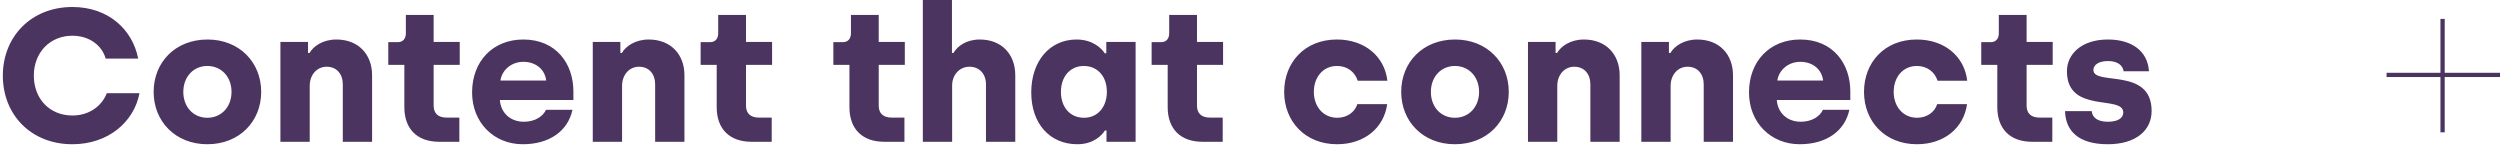 <svg viewBox="0 0 529 31" fill="none" xmlns="http://www.w3.org/2000/svg">
<path d="M15.32 30.52C22.84 30.52 28.32 25.88 29.52 19.72H22.6C21.56 22.4 18.92 24.44 15.32 24.44C10.48 24.44 7.16 20.88 7.16 16C7.16 11.2 10.48 7.56 15.32 7.56C18.92 7.56 21.6 9.64 22.36 12.4H29.24C28.04 6.24 22.92 1.48 15.32 1.48C6.6 1.48 0.6 7.76 0.6 16C0.6 24.28 6.56 30.52 15.32 30.52ZM43.87 30.52C50.67 30.52 55.27 25.68 55.27 19.44C55.27 13.2 50.67 8.36 43.91 8.36C37.07 8.36 32.51 13.2 32.51 19.44C32.51 25.68 37.11 30.52 43.87 30.52ZM43.87 24.92C40.95 24.92 38.79 22.68 38.79 19.44C38.79 16.24 40.95 13.96 43.87 13.96C46.83 13.96 48.99 16.24 48.99 19.44C48.99 22.64 46.83 24.92 43.87 24.92ZM59.335 30H65.535V18.16C65.535 15.92 66.975 14.12 69.135 14.12C71.255 14.12 72.535 15.68 72.535 17.84V30H78.735V15.92C78.735 11.52 75.855 8.36 71.175 8.36C68.335 8.36 66.335 9.76 65.495 11.2H65.175V8.88H59.335V30ZM92.92 30H97.2V24.88H94.48C92.64 24.88 91.76 23.92 91.76 22.36V13.72H97.28V8.88H91.76V3.16H85.88V7.04C85.88 8.16 85.28 8.92 84.16 8.92H82.16V13.72H85.56V22.68C85.56 27.32 88.32 30 92.92 30ZM110.613 30.52C116.333 30.52 120.173 27.68 121.133 23.24H115.533C114.933 24.56 113.293 25.76 110.853 25.76C107.933 25.76 105.973 23.84 105.773 21.16H121.333V19.36C121.333 13.48 117.693 8.36 110.733 8.36C104.293 8.36 99.893 12.96 99.893 19.56C99.893 25.92 104.493 30.52 110.613 30.52ZM105.893 17.04C106.173 14.96 108.093 13.08 110.733 13.08C113.493 13.08 115.333 14.8 115.573 17.04H105.893ZM125.429 30H131.629V18.16C131.629 15.92 133.069 14.12 135.229 14.12C137.349 14.12 138.629 15.68 138.629 17.84V30H144.829V15.92C144.829 11.52 141.949 8.36 137.269 8.36C134.429 8.36 132.429 9.76 131.589 11.2H131.269V8.88H125.429V30ZM159.013 30H163.293V24.88H160.573C158.733 24.88 157.853 23.92 157.853 22.36V13.72H163.373V8.88H157.853V3.16H151.973V7.04C151.973 8.16 151.373 8.92 150.253 8.92H148.253V13.72H151.653V22.68C151.653 27.32 154.413 30 159.013 30ZM187.099 30H191.379V24.88H188.659C186.819 24.88 185.939 23.92 185.939 22.36V13.72H191.459V8.88H185.939V3.16H180.059V7.04C180.059 8.16 179.459 8.92 178.339 8.92H176.339V13.72H179.739V22.68C179.739 27.32 182.499 30 187.099 30ZM195.273 30H201.473V18.08C201.473 15.88 202.993 14.12 205.153 14.12C207.273 14.12 208.633 15.68 208.633 17.84V30H214.833V15.92C214.833 11.52 211.993 8.36 207.313 8.36C204.473 8.36 202.593 9.76 201.753 11.2H201.433V-2.38419e-06H195.273V30ZM227.973 30.52C231.453 30.52 233.213 28.56 233.813 27.6H234.133V30H240.293V8.88H234.093V11.28H233.773C233.053 10.16 231.133 8.36 227.813 8.36C222.133 8.36 218.213 12.92 218.213 19.56C218.213 26.2 222.173 30.52 227.973 30.52ZM229.373 24.92C226.453 24.92 224.493 22.72 224.493 19.44C224.493 16.2 226.453 13.96 229.333 13.96C232.173 13.96 234.213 16.08 234.213 19.44C234.213 22.56 232.333 24.92 229.373 24.92ZM254.443 30H258.723V24.88H256.003C254.163 24.88 253.283 23.92 253.283 22.36V13.72H258.803V8.88H253.283V3.16H247.403V7.04C247.403 8.16 246.803 8.92 245.683 8.92H243.683V13.72H247.083V22.68C247.083 27.32 249.843 30 254.443 30ZM282.929 30.52C288.729 30.52 292.849 27.04 293.529 22.04H287.209C286.689 23.72 285.049 24.92 282.969 24.92C279.969 24.92 278.009 22.52 278.009 19.44C278.009 16.4 279.889 13.96 282.929 13.96C285.129 13.96 286.729 15.28 287.289 17.08H293.569C292.969 11.92 288.769 8.36 282.889 8.36C276.089 8.36 271.729 13.2 271.729 19.44C271.729 25.64 276.129 30.52 282.929 30.52ZM307.855 30.52C314.655 30.52 319.255 25.68 319.255 19.44C319.255 13.2 314.655 8.36 307.895 8.36C301.055 8.36 296.495 13.2 296.495 19.44C296.495 25.68 301.095 30.52 307.855 30.52ZM307.855 24.92C304.935 24.92 302.775 22.68 302.775 19.44C302.775 16.24 304.935 13.96 307.855 13.96C310.815 13.96 312.975 16.24 312.975 19.44C312.975 22.64 310.815 24.92 307.855 24.92ZM323.32 30H329.52V18.16C329.52 15.92 330.96 14.12 333.12 14.12C335.24 14.12 336.52 15.68 336.52 17.84V30H342.72V15.92C342.72 11.52 339.84 8.36 335.16 8.36C332.32 8.36 330.32 9.76 329.48 11.2H329.16V8.88H323.32V30ZM347.304 30H353.504V18.16C353.504 15.92 354.944 14.12 357.104 14.12C359.224 14.12 360.504 15.68 360.504 17.84V30H366.704V15.92C366.704 11.52 363.824 8.36 359.144 8.36C356.304 8.36 354.304 9.76 353.464 11.2H353.144V8.88H347.304V30ZM380.808 30.52C386.528 30.52 390.368 27.68 391.328 23.24H385.728C385.128 24.56 383.488 25.76 381.048 25.76C378.128 25.76 376.168 23.84 375.968 21.16H391.528V19.36C391.528 13.48 387.888 8.36 380.928 8.36C374.488 8.36 370.088 12.96 370.088 19.56C370.088 25.92 374.688 30.52 380.808 30.52ZM376.088 17.04C376.368 14.96 378.288 13.08 380.928 13.08C383.688 13.08 385.528 14.8 385.768 17.04H376.088ZM405.624 30.52C411.424 30.52 415.544 27.04 416.224 22.04H409.904C409.384 23.72 407.744 24.92 405.664 24.92C402.664 24.92 400.704 22.52 400.704 19.44C400.704 16.4 402.584 13.96 405.624 13.96C407.824 13.96 409.424 15.28 409.984 17.08H416.264C415.664 11.92 411.464 8.36 405.584 8.36C398.784 8.36 394.424 13.2 394.424 19.44C394.424 25.64 398.824 30.52 405.624 30.52ZM429.99 30H434.27V24.88H431.55C429.71 24.88 428.83 23.92 428.83 22.36V13.72H434.35V8.88H428.83V3.16H422.95V7.04C422.95 8.16 422.35 8.92 421.23 8.92H419.23V13.72H422.63V22.68C422.63 27.32 425.39 30 429.99 30ZM446.003 30.52C452.003 30.52 455.283 27.56 455.283 23.48C455.283 14.12 442.963 18.24 442.963 14.8C442.963 13.68 444.163 12.92 446.043 12.92C448.083 12.92 449.163 13.8 449.363 15.08H454.723C454.443 10.68 450.923 8.36 446.043 8.36C440.403 8.36 437.363 11.48 437.363 15.08C437.363 24.16 449.283 20 449.283 23.8C449.283 25 448.123 25.76 446.043 25.76C444.003 25.76 442.763 25 442.603 23.52H436.963C437.083 27.8 439.923 30.52 446.003 30.52Z" fill="#4B3460"/>
<path fill-rule="evenodd" clip-rule="evenodd" d="M529 16.3L505 16.3L505 15.4L529 15.4V16.3Z" fill="#4B3460"/>
<path fill-rule="evenodd" clip-rule="evenodd" d="M517.3 4V28H516.4V4L517.3 4Z" fill="#4B3460"/>
</svg>
